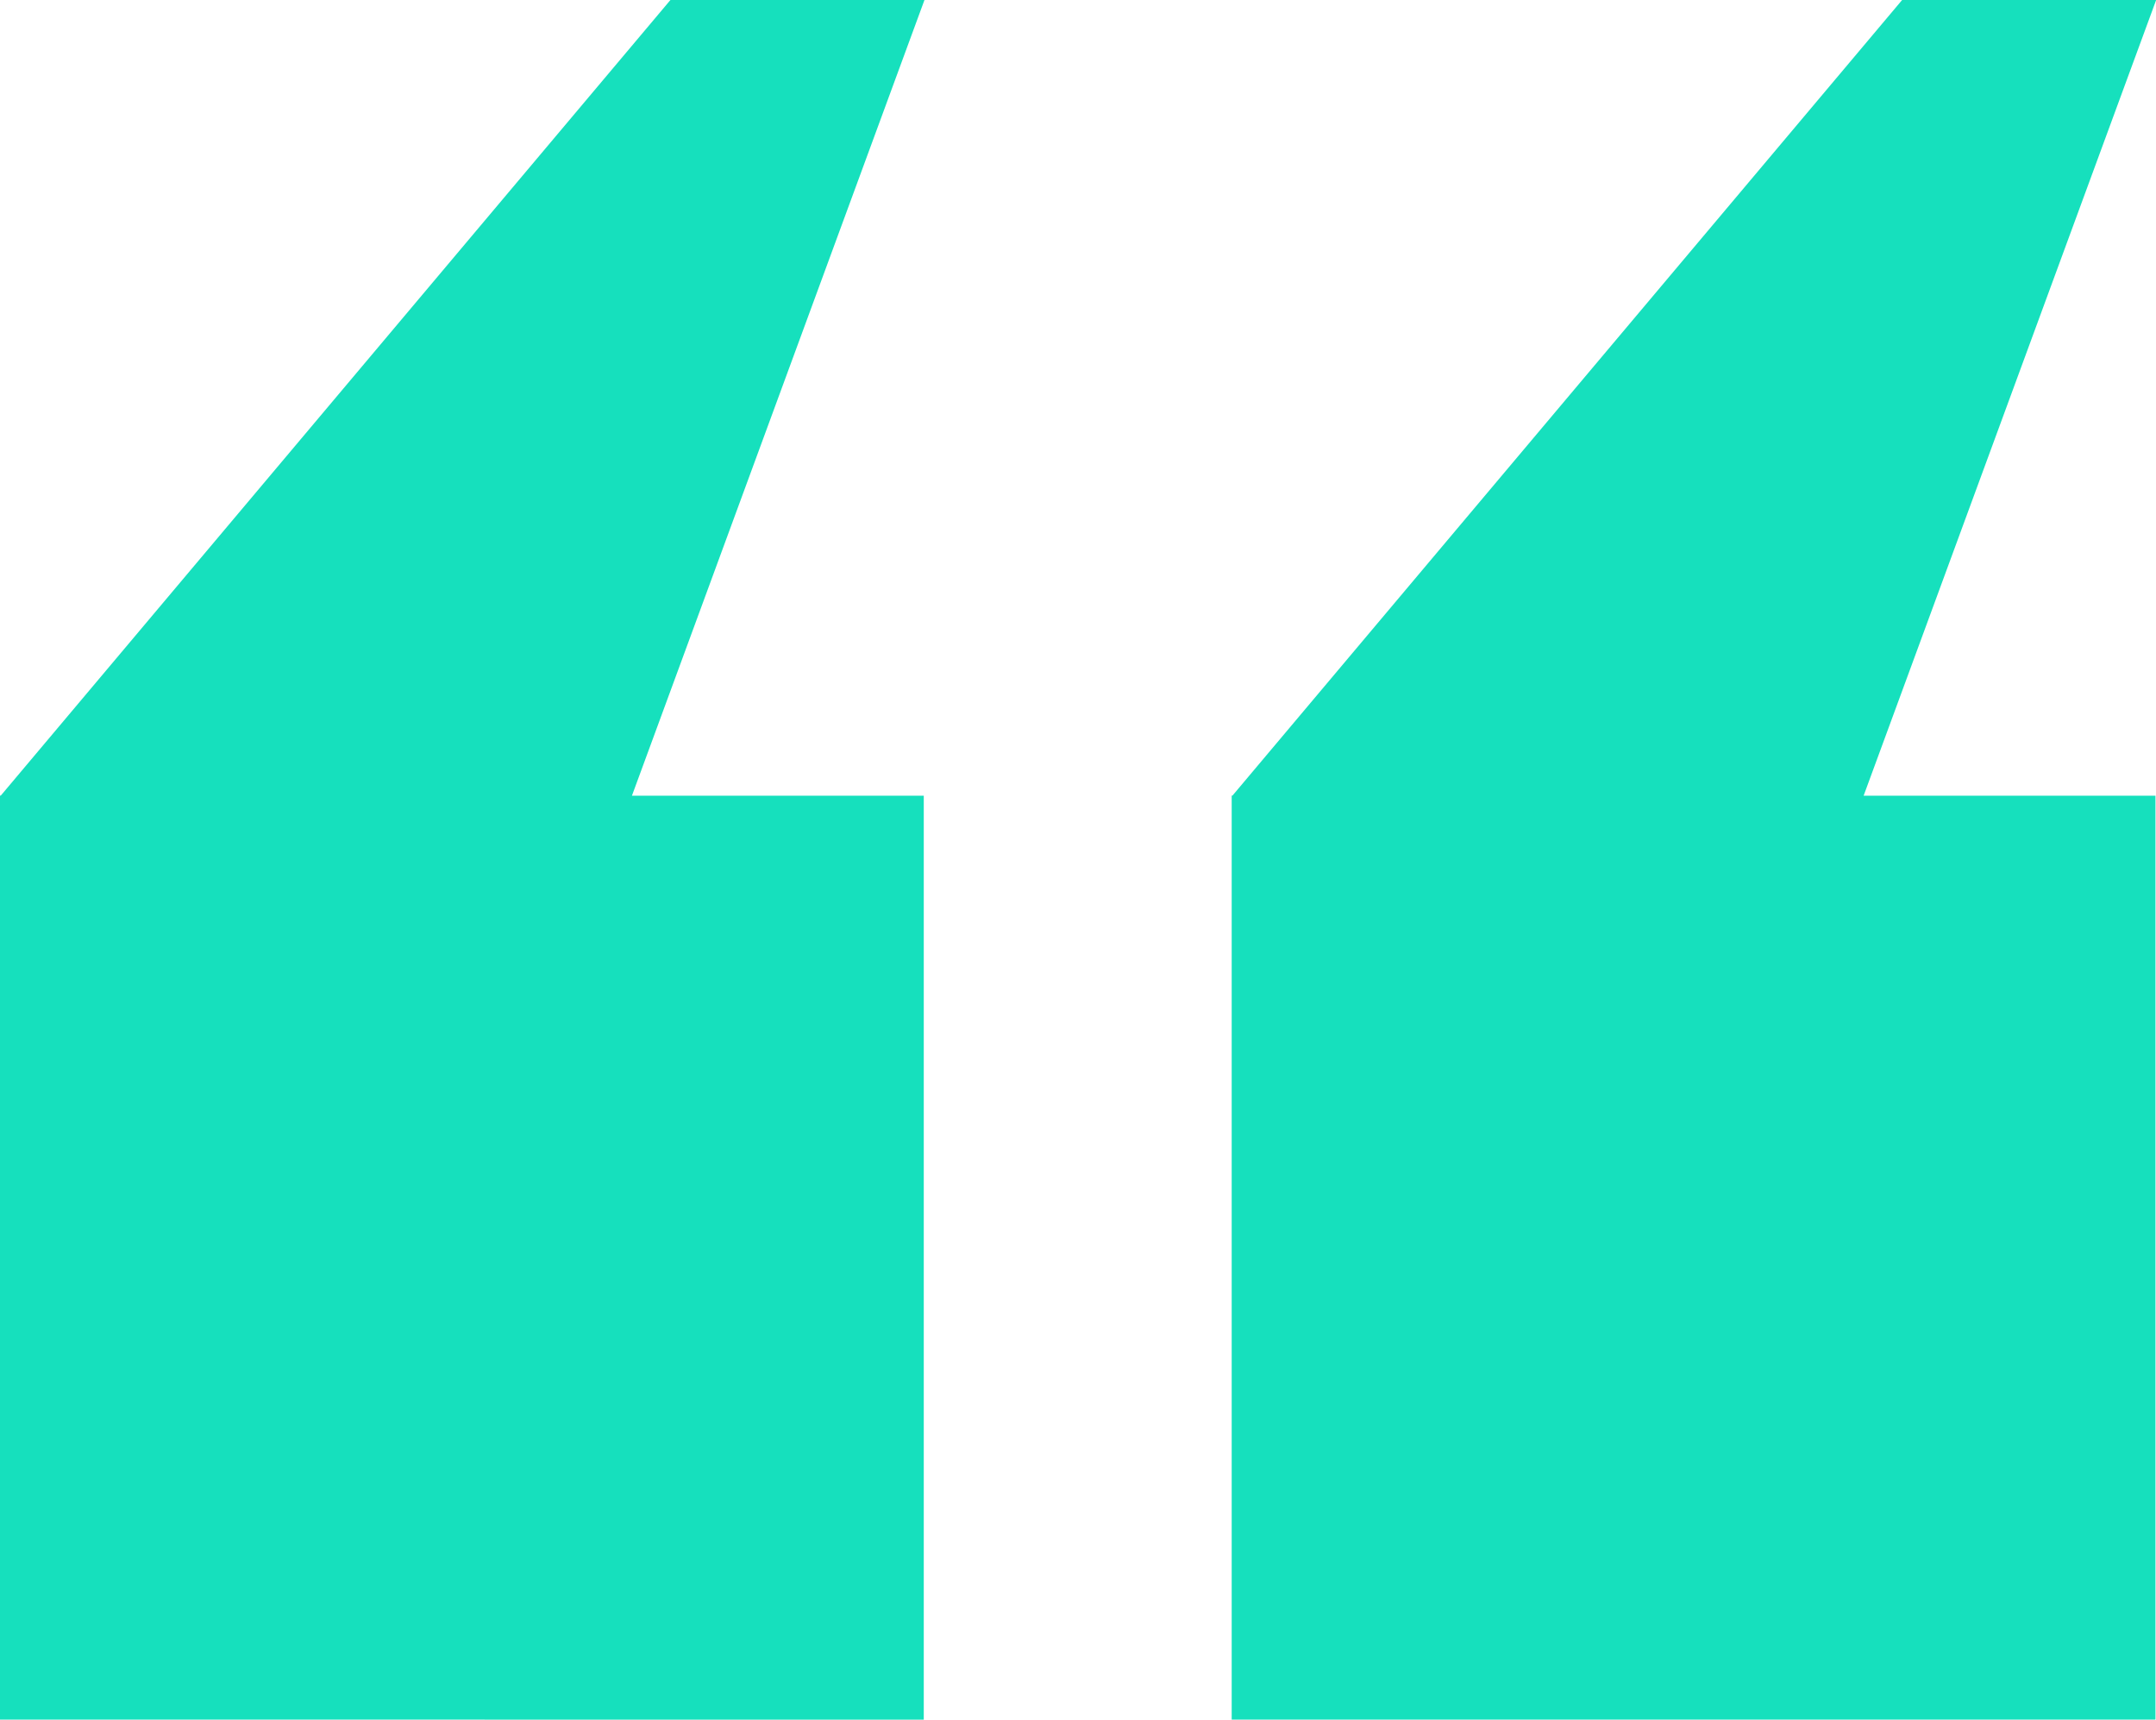 <svg xmlns="http://www.w3.org/2000/svg" width="28.007" height="22.333" viewBox="0 0 28.007 22.333">
  <g id="Group_9237" data-name="Group 9237" transform="translate(-536 -5847)">
    <path id="Union_1" data-name="Union 1" d="M526,22.333v-12h.01L534.709,0h3.3l-3.8,10.334H538v12Z" transform="translate(10 5847)" fill="#16e0bd"/>
    <path id="Union_2" data-name="Union 2" d="M526,22.333v-12h.01L534.709,0h3.3l-3.8,10.334H538v12Z" transform="translate(26 5847)" fill="#16e0bd"/>
  </g>
</svg>